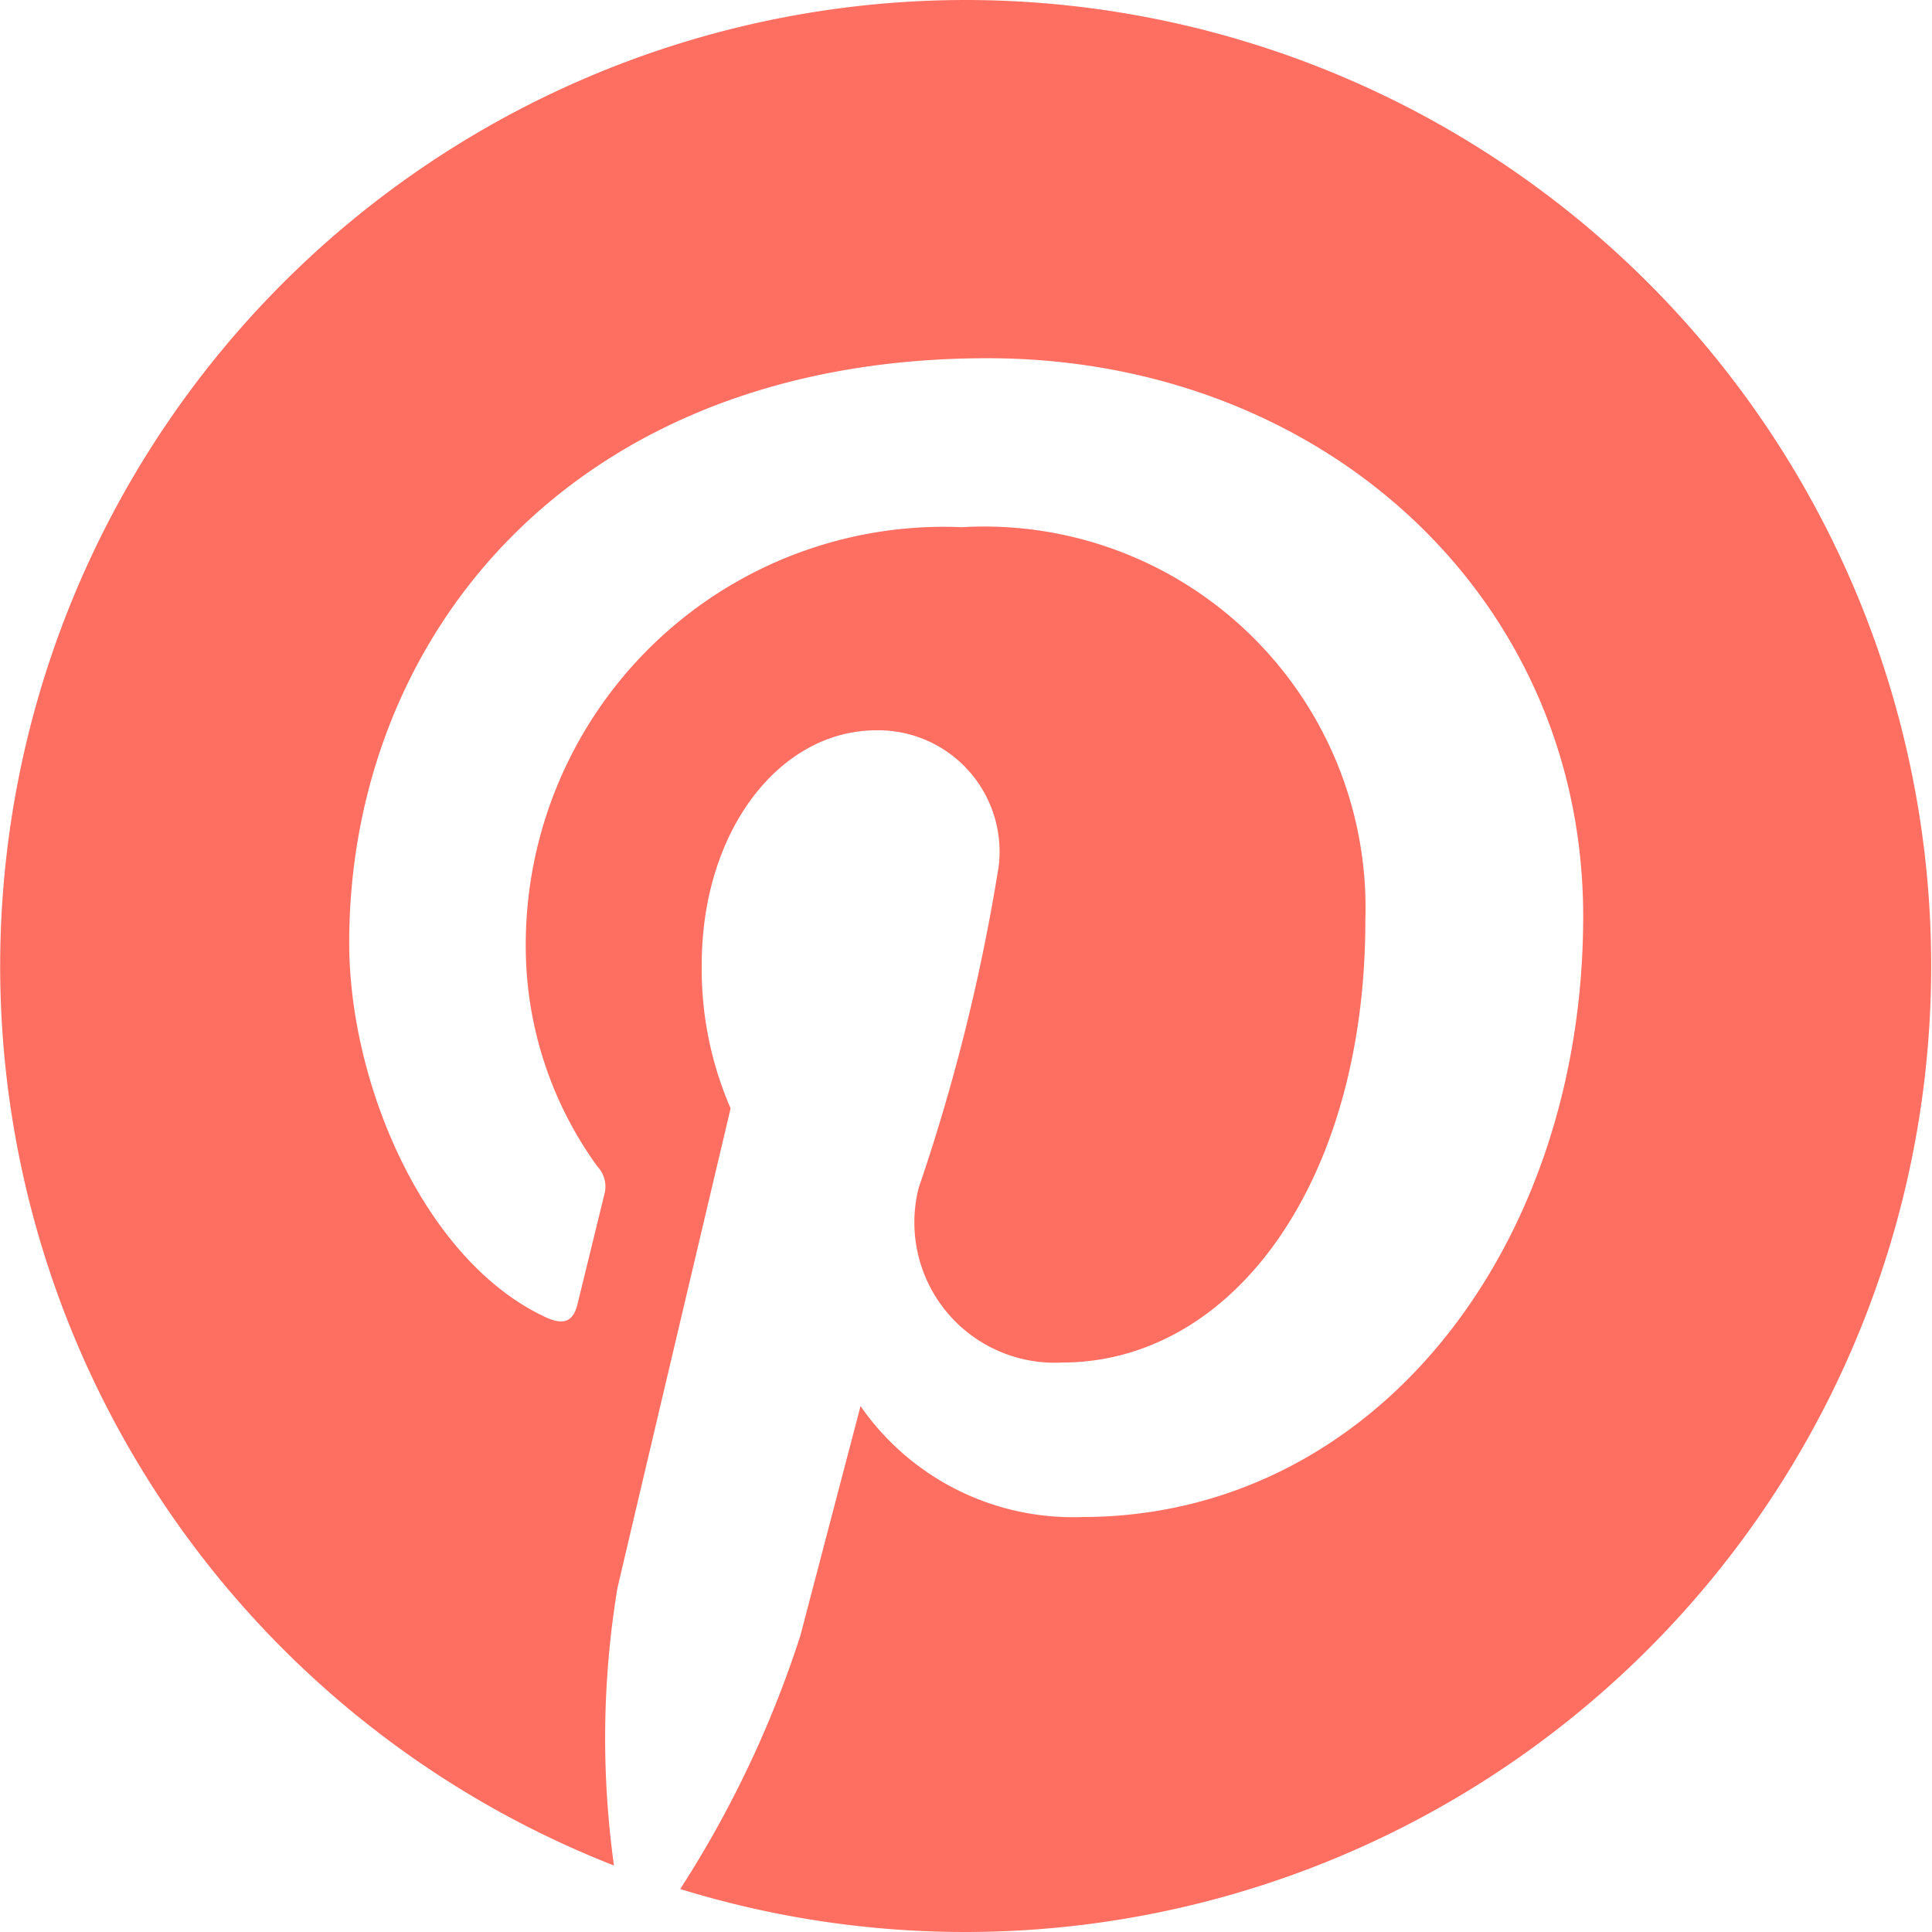 <svg xmlns="http://www.w3.org/2000/svg" width="24" height="24" viewBox="0 0 24 24"><defs><style>.a{fill:#ff6f61;fill-rule:evenodd;}</style></defs><path class="a" d="M12,0A12,12,0,0,0,7.627,23.174a11.472,11.472,0,0,1,.042-3.441c.218-.937,1.407-5.965,1.407-5.965a4.334,4.334,0,0,1-.359-1.782c0-1.668.967-2.914,2.171-2.914a1.508,1.508,0,0,1,1.518,1.69,24.127,24.127,0,0,1-.994,3.995,1.743,1.743,0,0,0,1.777,2.169c2.133,0,3.772-2.249,3.772-5.495a4.737,4.737,0,0,0-5.012-4.882,5.194,5.194,0,0,0-5.418,5.207,4.662,4.662,0,0,0,.893,2.738.361.361,0,0,1,.083.345L7.174,16.2c-.053.22-.174.267-.4.161-1.5-.7-2.436-2.889-2.436-4.649,0-3.785,2.75-7.262,7.929-7.262,4.163,0,7.4,2.967,7.4,6.931,0,4.136-2.607,7.464-6.227,7.464a3.209,3.209,0,0,1-2.75-1.378l-.748,2.853a13.352,13.352,0,0,1-1.492,3.146A12,12,0,1,0,12,0Z"/></svg>